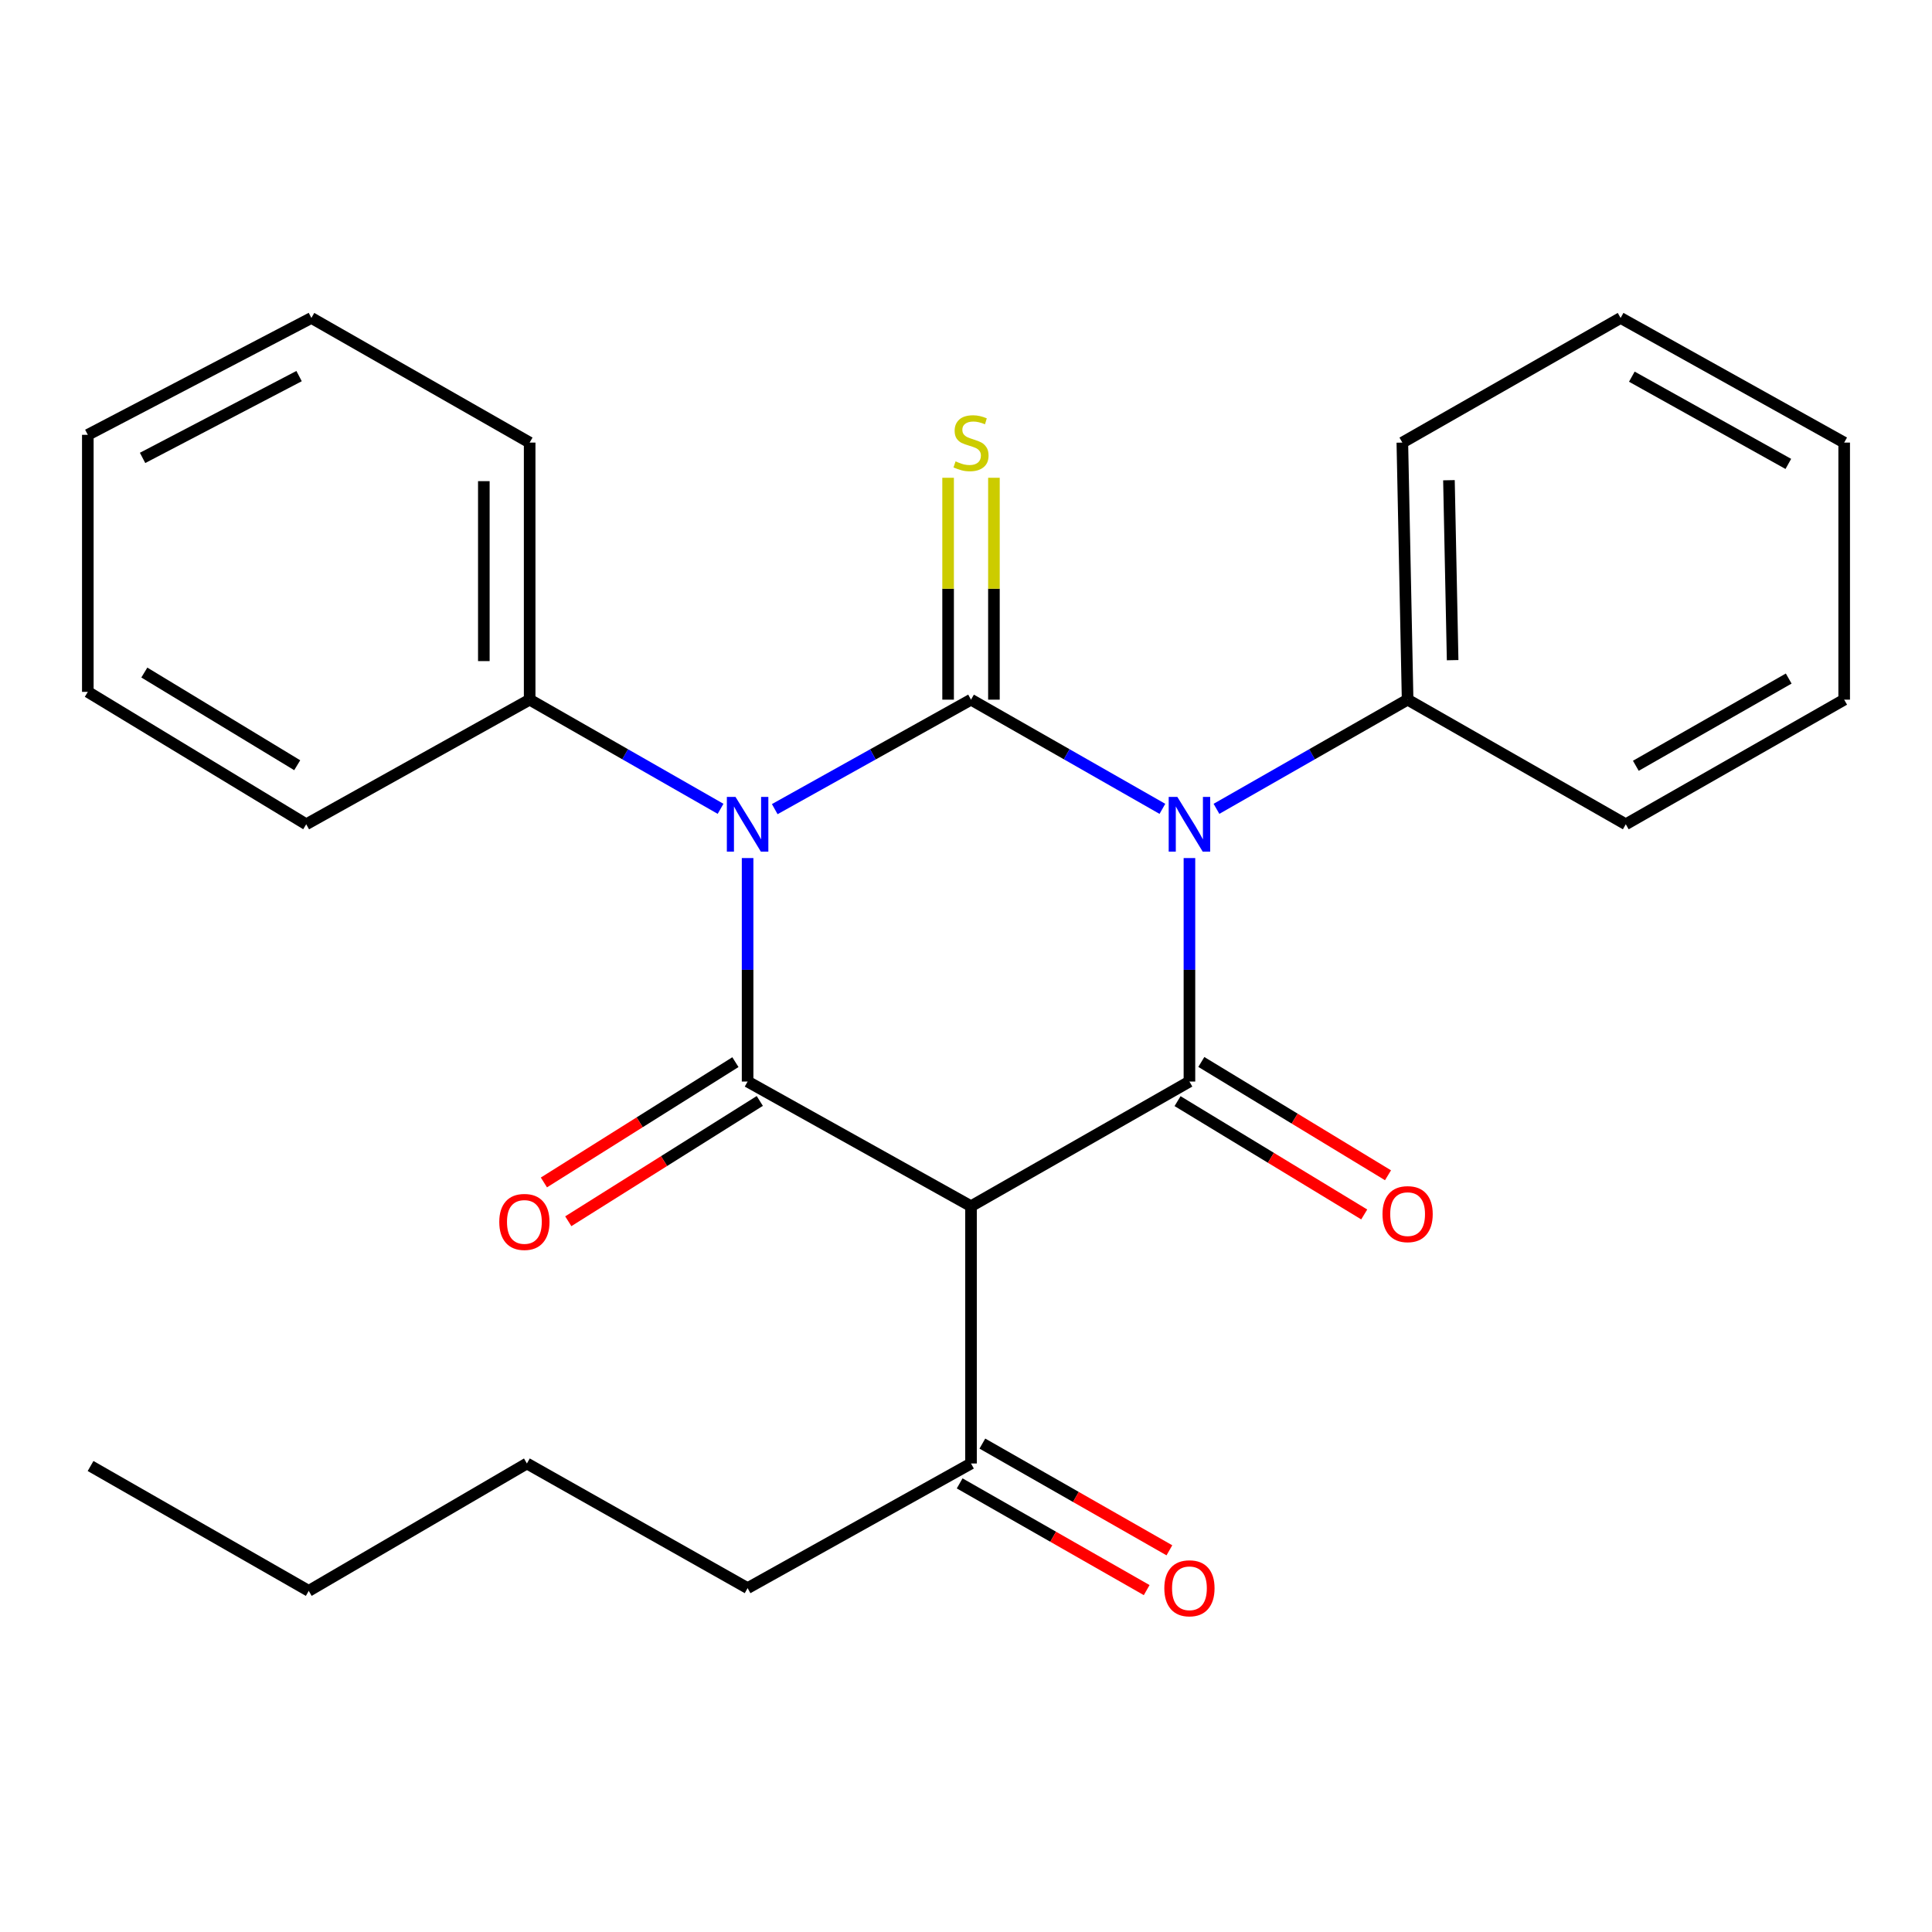 <?xml version='1.0' encoding='iso-8859-1'?>
<svg version='1.1' baseProfile='full'
              xmlns='http://www.w3.org/2000/svg'
                      xmlns:rdkit='http://www.rdkit.org/xml'
                      xmlns:xlink='http://www.w3.org/1999/xlink'
                  xml:space='preserve'
width='1000px' height='1000px' viewBox='0 0 1000 1000'>
<!-- END OF HEADER -->
<rect style='opacity:1.0;fill:#FFFFFF;stroke:none' width='1000' height='1000' x='0' y='0'> </rect>
<path class='bond-0' d='M 502.596,362.143 L 552.127,390.401' style='fill:none;fill-rule:evenodd;stroke:#000000;stroke-width:6px;stroke-linecap:butt;stroke-linejoin:miter;stroke-opacity:1' />
<path class='bond-0' d='M 552.127,390.401 L 601.658,418.659' style='fill:none;fill-rule:evenodd;stroke:#0000FF;stroke-width:6px;stroke-linecap:butt;stroke-linejoin:miter;stroke-opacity:1' />
<path class='bond-1' d='M 502.596,362.143 L 451.801,390.474' style='fill:none;fill-rule:evenodd;stroke:#000000;stroke-width:6px;stroke-linecap:butt;stroke-linejoin:miter;stroke-opacity:1' />
<path class='bond-1' d='M 451.801,390.474 L 401.007,418.806' style='fill:none;fill-rule:evenodd;stroke:#0000FF;stroke-width:6px;stroke-linecap:butt;stroke-linejoin:miter;stroke-opacity:1' />
<path class='bond-5' d='M 514.455,362.143 L 514.455,304.716' style='fill:none;fill-rule:evenodd;stroke:#000000;stroke-width:6px;stroke-linecap:butt;stroke-linejoin:miter;stroke-opacity:1' />
<path class='bond-5' d='M 514.455,304.716 L 514.455,247.29' style='fill:none;fill-rule:evenodd;stroke:#CCCC00;stroke-width:6px;stroke-linecap:butt;stroke-linejoin:miter;stroke-opacity:1' />
<path class='bond-5' d='M 490.737,362.143 L 490.737,304.716' style='fill:none;fill-rule:evenodd;stroke:#000000;stroke-width:6px;stroke-linecap:butt;stroke-linejoin:miter;stroke-opacity:1' />
<path class='bond-5' d='M 490.737,304.716 L 490.737,247.29' style='fill:none;fill-rule:evenodd;stroke:#CCCC00;stroke-width:6px;stroke-linecap:butt;stroke-linejoin:miter;stroke-opacity:1' />
<path class='bond-3' d='M 615.652,444.132 L 615.652,501.97' style='fill:none;fill-rule:evenodd;stroke:#0000FF;stroke-width:6px;stroke-linecap:butt;stroke-linejoin:miter;stroke-opacity:1' />
<path class='bond-3' d='M 615.652,501.97 L 615.652,559.807' style='fill:none;fill-rule:evenodd;stroke:#000000;stroke-width:6px;stroke-linecap:butt;stroke-linejoin:miter;stroke-opacity:1' />
<path class='bond-8' d='M 629.644,418.651 L 679.11,390.397' style='fill:none;fill-rule:evenodd;stroke:#0000FF;stroke-width:6px;stroke-linecap:butt;stroke-linejoin:miter;stroke-opacity:1' />
<path class='bond-8' d='M 679.11,390.397 L 728.577,362.143' style='fill:none;fill-rule:evenodd;stroke:#000000;stroke-width:6px;stroke-linecap:butt;stroke-linejoin:miter;stroke-opacity:1' />
<path class='bond-2' d='M 386.957,444.132 L 386.957,501.97' style='fill:none;fill-rule:evenodd;stroke:#0000FF;stroke-width:6px;stroke-linecap:butt;stroke-linejoin:miter;stroke-opacity:1' />
<path class='bond-2' d='M 386.957,501.97 L 386.957,559.807' style='fill:none;fill-rule:evenodd;stroke:#000000;stroke-width:6px;stroke-linecap:butt;stroke-linejoin:miter;stroke-opacity:1' />
<path class='bond-7' d='M 372.968,418.644 L 323.559,390.394' style='fill:none;fill-rule:evenodd;stroke:#0000FF;stroke-width:6px;stroke-linecap:butt;stroke-linejoin:miter;stroke-opacity:1' />
<path class='bond-7' d='M 323.559,390.394 L 274.15,362.143' style='fill:none;fill-rule:evenodd;stroke:#000000;stroke-width:6px;stroke-linecap:butt;stroke-linejoin:miter;stroke-opacity:1' />
<path class='bond-4' d='M 386.957,559.807 L 502.596,624.334' style='fill:none;fill-rule:evenodd;stroke:#000000;stroke-width:6px;stroke-linecap:butt;stroke-linejoin:miter;stroke-opacity:1' />
<path class='bond-9' d='M 380.648,549.765 L 331.087,580.899' style='fill:none;fill-rule:evenodd;stroke:#000000;stroke-width:6px;stroke-linecap:butt;stroke-linejoin:miter;stroke-opacity:1' />
<path class='bond-9' d='M 331.087,580.899 L 281.525,612.033' style='fill:none;fill-rule:evenodd;stroke:#FF0000;stroke-width:6px;stroke-linecap:butt;stroke-linejoin:miter;stroke-opacity:1' />
<path class='bond-9' d='M 393.265,569.849 L 343.704,600.983' style='fill:none;fill-rule:evenodd;stroke:#000000;stroke-width:6px;stroke-linecap:butt;stroke-linejoin:miter;stroke-opacity:1' />
<path class='bond-9' d='M 343.704,600.983 L 294.142,632.118' style='fill:none;fill-rule:evenodd;stroke:#FF0000;stroke-width:6px;stroke-linecap:butt;stroke-linejoin:miter;stroke-opacity:1' />
<path class='bond-10' d='M 609.499,569.945 L 657.81,599.27' style='fill:none;fill-rule:evenodd;stroke:#000000;stroke-width:6px;stroke-linecap:butt;stroke-linejoin:miter;stroke-opacity:1' />
<path class='bond-10' d='M 657.81,599.27 L 706.121,628.595' style='fill:none;fill-rule:evenodd;stroke:#FF0000;stroke-width:6px;stroke-linecap:butt;stroke-linejoin:miter;stroke-opacity:1' />
<path class='bond-10' d='M 621.806,549.67 L 670.117,578.994' style='fill:none;fill-rule:evenodd;stroke:#000000;stroke-width:6px;stroke-linecap:butt;stroke-linejoin:miter;stroke-opacity:1' />
<path class='bond-10' d='M 670.117,578.994 L 718.428,608.319' style='fill:none;fill-rule:evenodd;stroke:#FF0000;stroke-width:6px;stroke-linecap:butt;stroke-linejoin:miter;stroke-opacity:1' />
<path class='bond-26' d='M 615.652,559.807 L 502.596,624.334' style='fill:none;fill-rule:evenodd;stroke:#000000;stroke-width:6px;stroke-linecap:butt;stroke-linejoin:miter;stroke-opacity:1' />
<path class='bond-6' d='M 502.596,624.334 L 502.596,757.498' style='fill:none;fill-rule:evenodd;stroke:#000000;stroke-width:6px;stroke-linecap:butt;stroke-linejoin:miter;stroke-opacity:1' />
<path class='bond-11' d='M 496.718,767.798 L 545.119,795.417' style='fill:none;fill-rule:evenodd;stroke:#000000;stroke-width:6px;stroke-linecap:butt;stroke-linejoin:miter;stroke-opacity:1' />
<path class='bond-11' d='M 545.119,795.417 L 593.521,823.036' style='fill:none;fill-rule:evenodd;stroke:#FF0000;stroke-width:6px;stroke-linecap:butt;stroke-linejoin:miter;stroke-opacity:1' />
<path class='bond-11' d='M 508.473,747.198 L 556.875,774.817' style='fill:none;fill-rule:evenodd;stroke:#000000;stroke-width:6px;stroke-linecap:butt;stroke-linejoin:miter;stroke-opacity:1' />
<path class='bond-11' d='M 556.875,774.817 L 605.276,802.436' style='fill:none;fill-rule:evenodd;stroke:#FF0000;stroke-width:6px;stroke-linecap:butt;stroke-linejoin:miter;stroke-opacity:1' />
<path class='bond-12' d='M 502.596,757.498 L 386.957,822.011' style='fill:none;fill-rule:evenodd;stroke:#000000;stroke-width:6px;stroke-linecap:butt;stroke-linejoin:miter;stroke-opacity:1' />
<path class='bond-14' d='M 274.15,362.143 L 274.15,229.084' style='fill:none;fill-rule:evenodd;stroke:#000000;stroke-width:6px;stroke-linecap:butt;stroke-linejoin:miter;stroke-opacity:1' />
<path class='bond-14' d='M 250.432,342.184 L 250.432,249.043' style='fill:none;fill-rule:evenodd;stroke:#000000;stroke-width:6px;stroke-linecap:butt;stroke-linejoin:miter;stroke-opacity:1' />
<path class='bond-15' d='M 274.15,362.143 L 158.498,426.643' style='fill:none;fill-rule:evenodd;stroke:#000000;stroke-width:6px;stroke-linecap:butt;stroke-linejoin:miter;stroke-opacity:1' />
<path class='bond-13' d='M 728.577,362.143 L 725.85,229.084' style='fill:none;fill-rule:evenodd;stroke:#000000;stroke-width:6px;stroke-linecap:butt;stroke-linejoin:miter;stroke-opacity:1' />
<path class='bond-13' d='M 751.881,341.698 L 749.972,248.556' style='fill:none;fill-rule:evenodd;stroke:#000000;stroke-width:6px;stroke-linecap:butt;stroke-linejoin:miter;stroke-opacity:1' />
<path class='bond-16' d='M 728.577,362.143 L 841.502,426.643' style='fill:none;fill-rule:evenodd;stroke:#000000;stroke-width:6px;stroke-linecap:butt;stroke-linejoin:miter;stroke-opacity:1' />
<path class='bond-17' d='M 386.957,822.011 L 272.727,757.498' style='fill:none;fill-rule:evenodd;stroke:#000000;stroke-width:6px;stroke-linecap:butt;stroke-linejoin:miter;stroke-opacity:1' />
<path class='bond-20' d='M 725.85,229.084 L 838.827,164.57' style='fill:none;fill-rule:evenodd;stroke:#000000;stroke-width:6px;stroke-linecap:butt;stroke-linejoin:miter;stroke-opacity:1' />
<path class='bond-21' d='M 274.15,229.084 L 161.173,164.57' style='fill:none;fill-rule:evenodd;stroke:#000000;stroke-width:6px;stroke-linecap:butt;stroke-linejoin:miter;stroke-opacity:1' />
<path class='bond-22' d='M 158.498,426.643 L 45.455,358.111' style='fill:none;fill-rule:evenodd;stroke:#000000;stroke-width:6px;stroke-linecap:butt;stroke-linejoin:miter;stroke-opacity:1' />
<path class='bond-22' d='M 153.837,396.081 L 74.707,348.108' style='fill:none;fill-rule:evenodd;stroke:#000000;stroke-width:6px;stroke-linecap:butt;stroke-linejoin:miter;stroke-opacity:1' />
<path class='bond-23' d='M 841.502,426.643 L 954.545,362.143' style='fill:none;fill-rule:evenodd;stroke:#000000;stroke-width:6px;stroke-linecap:butt;stroke-linejoin:miter;stroke-opacity:1' />
<path class='bond-23' d='M 846.704,396.367 L 925.835,351.217' style='fill:none;fill-rule:evenodd;stroke:#000000;stroke-width:6px;stroke-linecap:butt;stroke-linejoin:miter;stroke-opacity:1' />
<path class='bond-18' d='M 272.727,757.498 L 159.802,823.435' style='fill:none;fill-rule:evenodd;stroke:#000000;stroke-width:6px;stroke-linecap:butt;stroke-linejoin:miter;stroke-opacity:1' />
<path class='bond-19' d='M 159.802,823.435 L 46.878,758.803' style='fill:none;fill-rule:evenodd;stroke:#000000;stroke-width:6px;stroke-linecap:butt;stroke-linejoin:miter;stroke-opacity:1' />
<path class='bond-28' d='M 838.827,164.57 L 954.545,229.084' style='fill:none;fill-rule:evenodd;stroke:#000000;stroke-width:6px;stroke-linecap:butt;stroke-linejoin:miter;stroke-opacity:1' />
<path class='bond-28' d='M 844.636,194.964 L 925.638,240.123' style='fill:none;fill-rule:evenodd;stroke:#000000;stroke-width:6px;stroke-linecap:butt;stroke-linejoin:miter;stroke-opacity:1' />
<path class='bond-27' d='M 161.173,164.57 L 45.455,225.065' style='fill:none;fill-rule:evenodd;stroke:#000000;stroke-width:6px;stroke-linecap:butt;stroke-linejoin:miter;stroke-opacity:1' />
<path class='bond-27' d='M 154.803,194.664 L 73.801,237.01' style='fill:none;fill-rule:evenodd;stroke:#000000;stroke-width:6px;stroke-linecap:butt;stroke-linejoin:miter;stroke-opacity:1' />
<path class='bond-25' d='M 45.455,358.111 L 45.455,225.065' style='fill:none;fill-rule:evenodd;stroke:#000000;stroke-width:6px;stroke-linecap:butt;stroke-linejoin:miter;stroke-opacity:1' />
<path class='bond-24' d='M 954.545,362.143 L 954.545,229.084' style='fill:none;fill-rule:evenodd;stroke:#000000;stroke-width:6px;stroke-linecap:butt;stroke-linejoin:miter;stroke-opacity:1' />
<path  class='atom-1' d='M 609.392 412.483
L 618.672 427.483
Q 619.592 428.963, 621.072 431.643
Q 622.552 434.323, 622.632 434.483
L 622.632 412.483
L 626.392 412.483
L 626.392 440.803
L 622.512 440.803
L 612.552 424.403
Q 611.392 422.483, 610.152 420.283
Q 608.952 418.083, 608.592 417.403
L 608.592 440.803
L 604.912 440.803
L 604.912 412.483
L 609.392 412.483
' fill='#0000FF'/>
<path  class='atom-2' d='M 380.697 412.483
L 389.977 427.483
Q 390.897 428.963, 392.377 431.643
Q 393.857 434.323, 393.937 434.483
L 393.937 412.483
L 397.697 412.483
L 397.697 440.803
L 393.817 440.803
L 383.857 424.403
Q 382.697 422.483, 381.457 420.283
Q 380.257 418.083, 379.897 417.403
L 379.897 440.803
L 376.217 440.803
L 376.217 412.483
L 380.697 412.483
' fill='#0000FF'/>
<path  class='atom-6' d='M 494.596 238.804
Q 494.916 238.924, 496.236 239.484
Q 497.556 240.044, 498.996 240.404
Q 500.476 240.724, 501.916 240.724
Q 504.596 240.724, 506.156 239.444
Q 507.716 238.124, 507.716 235.844
Q 507.716 234.284, 506.916 233.324
Q 506.156 232.364, 504.956 231.844
Q 503.756 231.324, 501.756 230.724
Q 499.236 229.964, 497.716 229.244
Q 496.236 228.524, 495.156 227.004
Q 494.116 225.484, 494.116 222.924
Q 494.116 219.364, 496.516 217.164
Q 498.956 214.964, 503.756 214.964
Q 507.036 214.964, 510.756 216.524
L 509.836 219.604
Q 506.436 218.204, 503.876 218.204
Q 501.116 218.204, 499.596 219.364
Q 498.076 220.484, 498.116 222.444
Q 498.116 223.964, 498.876 224.884
Q 499.676 225.804, 500.796 226.324
Q 501.956 226.844, 503.876 227.444
Q 506.436 228.244, 507.956 229.044
Q 509.476 229.844, 510.556 231.484
Q 511.676 233.084, 511.676 235.844
Q 511.676 239.764, 509.036 241.884
Q 506.436 243.964, 502.076 243.964
Q 499.556 243.964, 497.636 243.404
Q 495.756 242.884, 493.516 241.964
L 494.596 238.804
' fill='#CCCC00'/>
<path  class='atom-10' d='M 258.423 632.465
Q 258.423 625.665, 261.783 621.865
Q 265.143 618.065, 271.423 618.065
Q 277.703 618.065, 281.063 621.865
Q 284.423 625.665, 284.423 632.465
Q 284.423 639.345, 281.023 643.265
Q 277.623 647.145, 271.423 647.145
Q 265.183 647.145, 261.783 643.265
Q 258.423 639.385, 258.423 632.465
M 271.423 643.945
Q 275.743 643.945, 278.063 641.065
Q 280.423 638.145, 280.423 632.465
Q 280.423 626.905, 278.063 624.105
Q 275.743 621.265, 271.423 621.265
Q 267.103 621.265, 264.743 624.065
Q 262.423 626.865, 262.423 632.465
Q 262.423 638.185, 264.743 641.065
Q 267.103 643.945, 271.423 643.945
' fill='#FF0000'/>
<path  class='atom-11' d='M 715.577 628.433
Q 715.577 621.633, 718.937 617.833
Q 722.297 614.033, 728.577 614.033
Q 734.857 614.033, 738.217 617.833
Q 741.577 621.633, 741.577 628.433
Q 741.577 635.313, 738.177 639.233
Q 734.777 643.113, 728.577 643.113
Q 722.337 643.113, 718.937 639.233
Q 715.577 635.353, 715.577 628.433
M 728.577 639.913
Q 732.897 639.913, 735.217 637.033
Q 737.577 634.113, 737.577 628.433
Q 737.577 622.873, 735.217 620.073
Q 732.897 617.233, 728.577 617.233
Q 724.257 617.233, 721.897 620.033
Q 719.577 622.833, 719.577 628.433
Q 719.577 634.153, 721.897 637.033
Q 724.257 639.913, 728.577 639.913
' fill='#FF0000'/>
<path  class='atom-12' d='M 602.652 822.091
Q 602.652 815.291, 606.012 811.491
Q 609.372 807.691, 615.652 807.691
Q 621.932 807.691, 625.292 811.491
Q 628.652 815.291, 628.652 822.091
Q 628.652 828.971, 625.252 832.891
Q 621.852 836.771, 615.652 836.771
Q 609.412 836.771, 606.012 832.891
Q 602.652 829.011, 602.652 822.091
M 615.652 833.571
Q 619.972 833.571, 622.292 830.691
Q 624.652 827.771, 624.652 822.091
Q 624.652 816.531, 622.292 813.731
Q 619.972 810.891, 615.652 810.891
Q 611.332 810.891, 608.972 813.691
Q 606.652 816.491, 606.652 822.091
Q 606.652 827.811, 608.972 830.691
Q 611.332 833.571, 615.652 833.571
' fill='#FF0000'/>
</svg>
